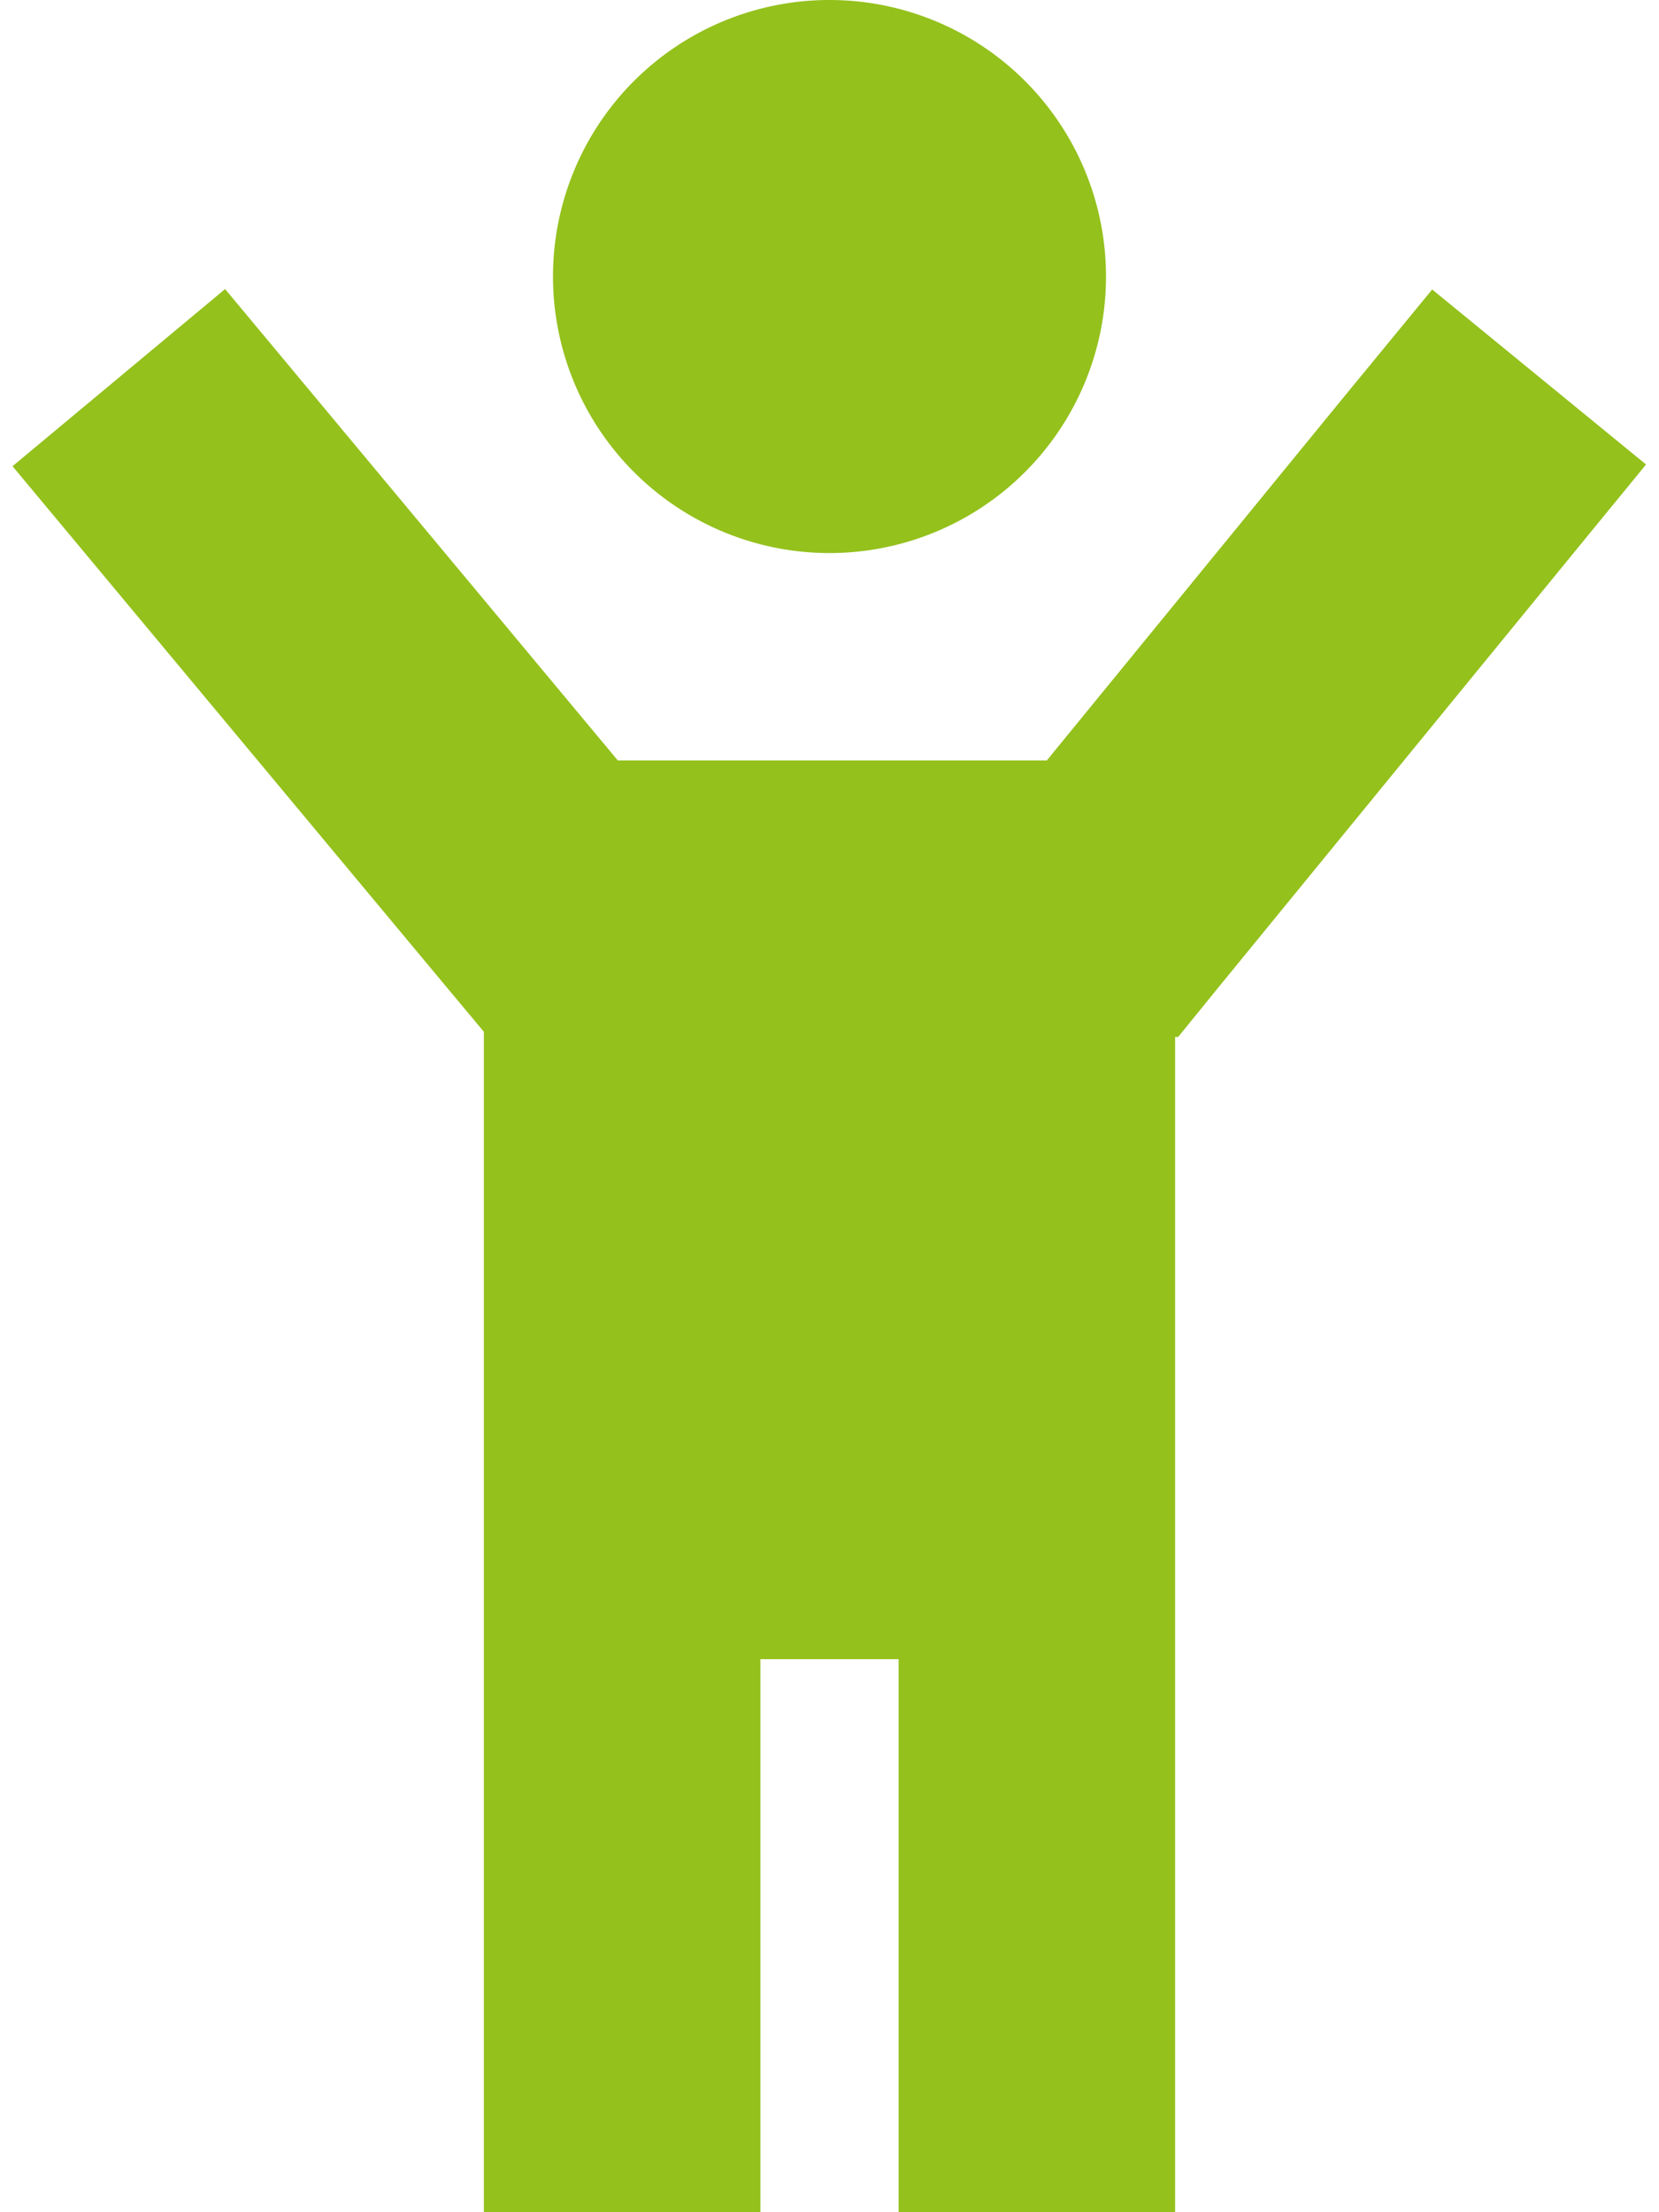 <svg xmlns="http://www.w3.org/2000/svg" viewBox="0 0 384 512"><!--!Font Awesome Pro 6.5.2 by @fontawesome - https://fontawesome.com License - https://fontawesome.com/license (Commercial License) Copyright 2024 Fonticons, Inc.--><path fill="#94c11c" d="M192 0a64 64 0 1 1 0 128A64 64 0 1 1 192 0zM176 384v96 32H112V480 238.8l-8.6-10.3-80-96L2.9 107.9l49.2-41L72.6 91.5 143 176h1 96 2.3l68.9-84.3L331.5 67 381 107.5l-20.3 24.8-78.5 96L272.7 240H272V480v32H208V480 384H176z"/></svg>